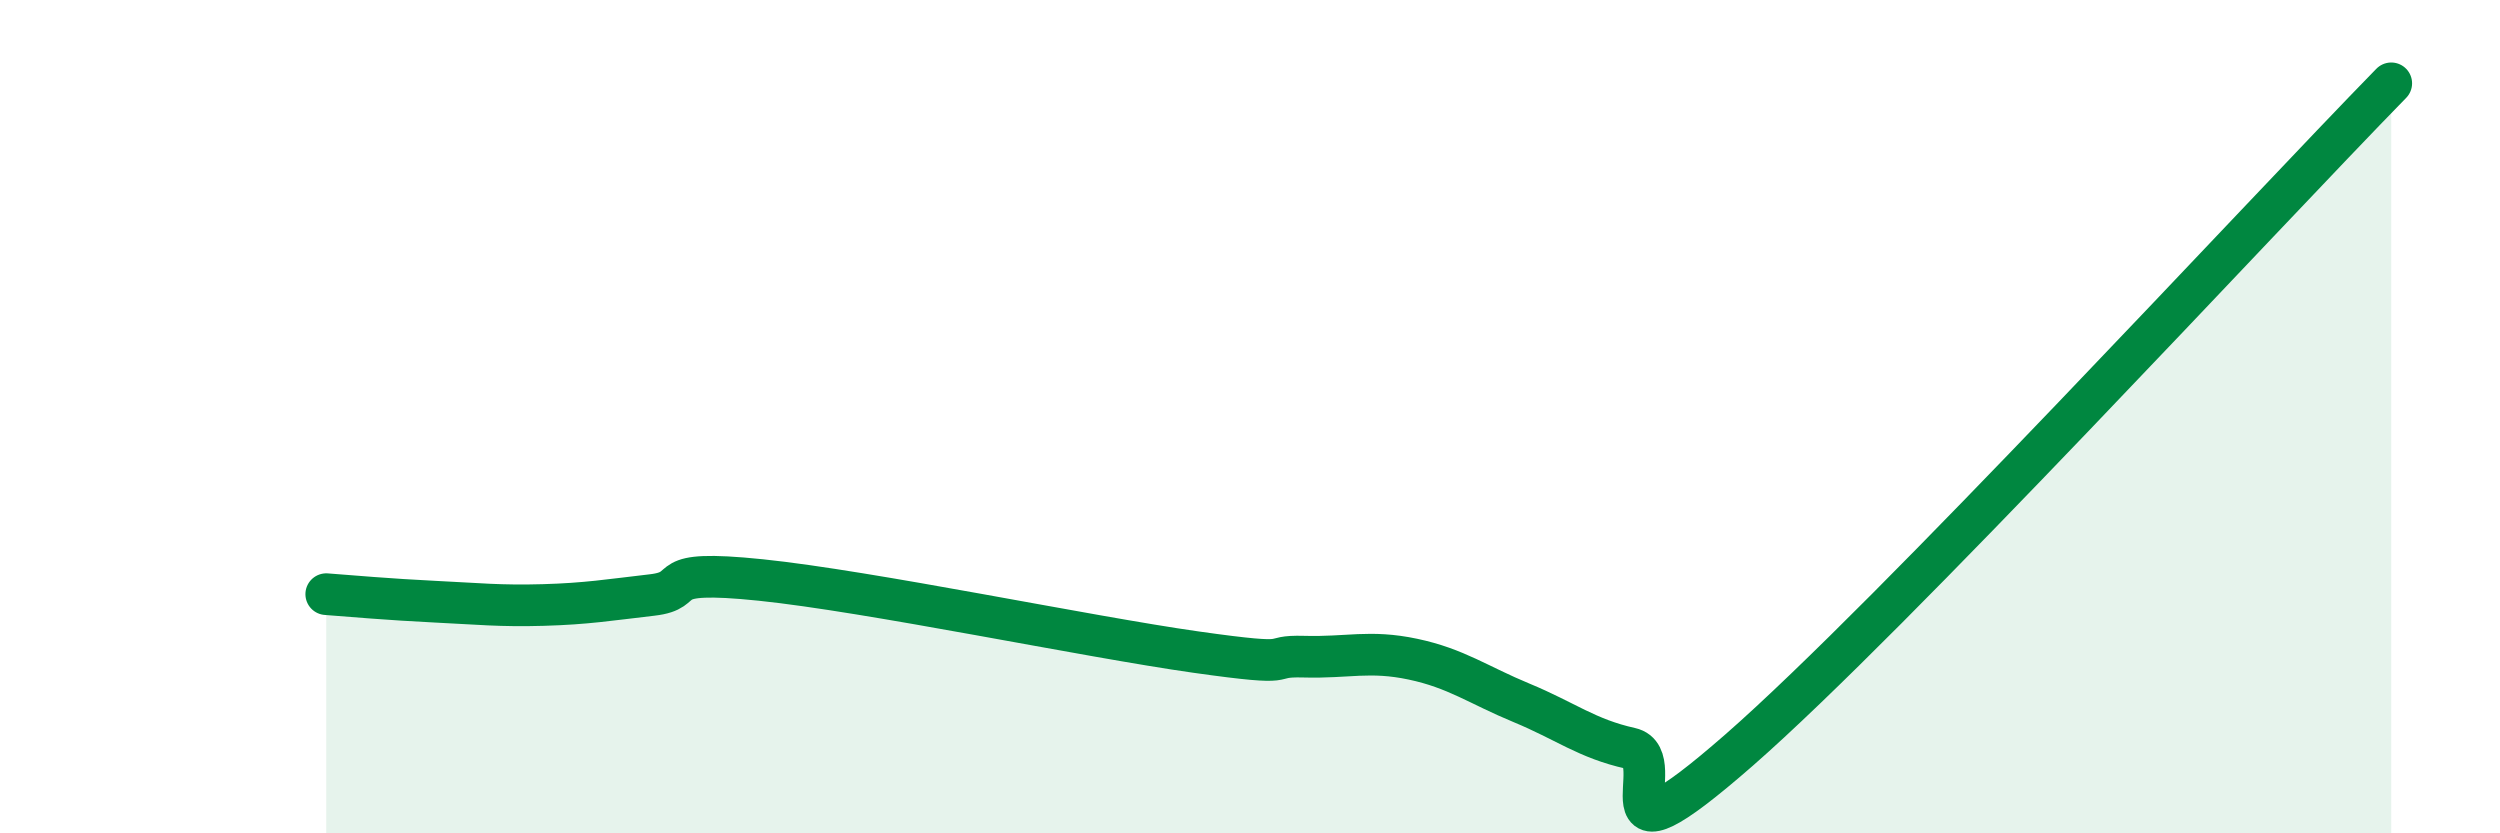 
    <svg width="60" height="20" viewBox="0 0 60 20" xmlns="http://www.w3.org/2000/svg">
      <path
        d="M 7.83,14.26 C 8.35,14.3 9.39,14.39 10.43,14.44 C 11.47,14.49 12,14.55 13.04,14.52 C 14.08,14.49 14.61,14.4 15.65,14.28 C 16.69,14.16 15.65,13.65 18.26,13.92 C 20.87,14.19 26.09,15.28 28.7,15.65 C 31.31,16.02 30.26,15.73 31.3,15.76 C 32.34,15.79 32.87,15.6 33.91,15.82 C 34.95,16.04 35.48,16.44 36.52,16.87 C 37.56,17.3 38.09,17.73 39.13,17.96 C 40.17,18.19 38.09,21.19 41.74,18 C 45.39,14.81 54.26,5.2 57.39,2L57.39 20L7.83 20Z"
        fill="#008740"
        opacity="0.1"
        stroke-linecap="round"
        stroke-linejoin="round"
      />
      <path
        d="M 7.83,14.26 C 8.35,14.3 9.39,14.39 10.43,14.44 C 11.47,14.49 12,14.55 13.04,14.52 C 14.08,14.49 14.61,14.4 15.65,14.28 C 16.69,14.16 15.65,13.65 18.26,13.92 C 20.87,14.19 26.09,15.28 28.7,15.65 C 31.31,16.02 30.26,15.73 31.3,15.76 C 32.34,15.79 32.87,15.6 33.91,15.82 C 34.95,16.04 35.48,16.44 36.52,16.87 C 37.56,17.3 38.09,17.73 39.13,17.96 C 40.17,18.19 38.09,21.19 41.74,18 C 45.39,14.81 54.26,5.2 57.39,2"
        stroke="#008740"
        stroke-width="1"
        fill="none"
        stroke-linecap="round"
        stroke-linejoin="round"
      />
    </svg>
  